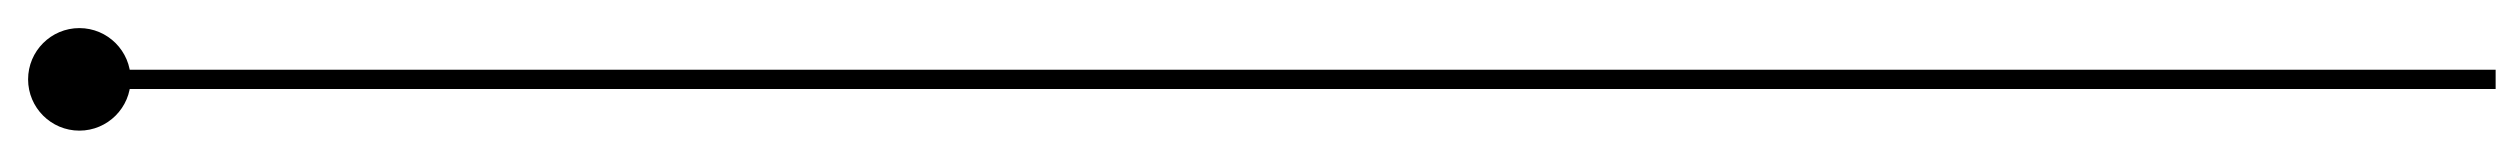 <?xml version="1.0" encoding="utf-8"?>
<svg xmlns="http://www.w3.org/2000/svg" fill="none" height="100%" overflow="visible" preserveAspectRatio="none" style="display: block;" viewBox="0 0 63 4" width="100%">
<path d="M0.708 2C0.708 2.713 1.287 3.292 2 3.292C2.713 3.292 3.292 2.713 3.292 2C3.292 1.287 2.713 0.708 2 0.708C1.287 0.708 0.708 1.287 0.708 2ZM2 2V2.242H62.89V2V1.758H2V2Z" fill="black" id="Line 14"/>
</svg>